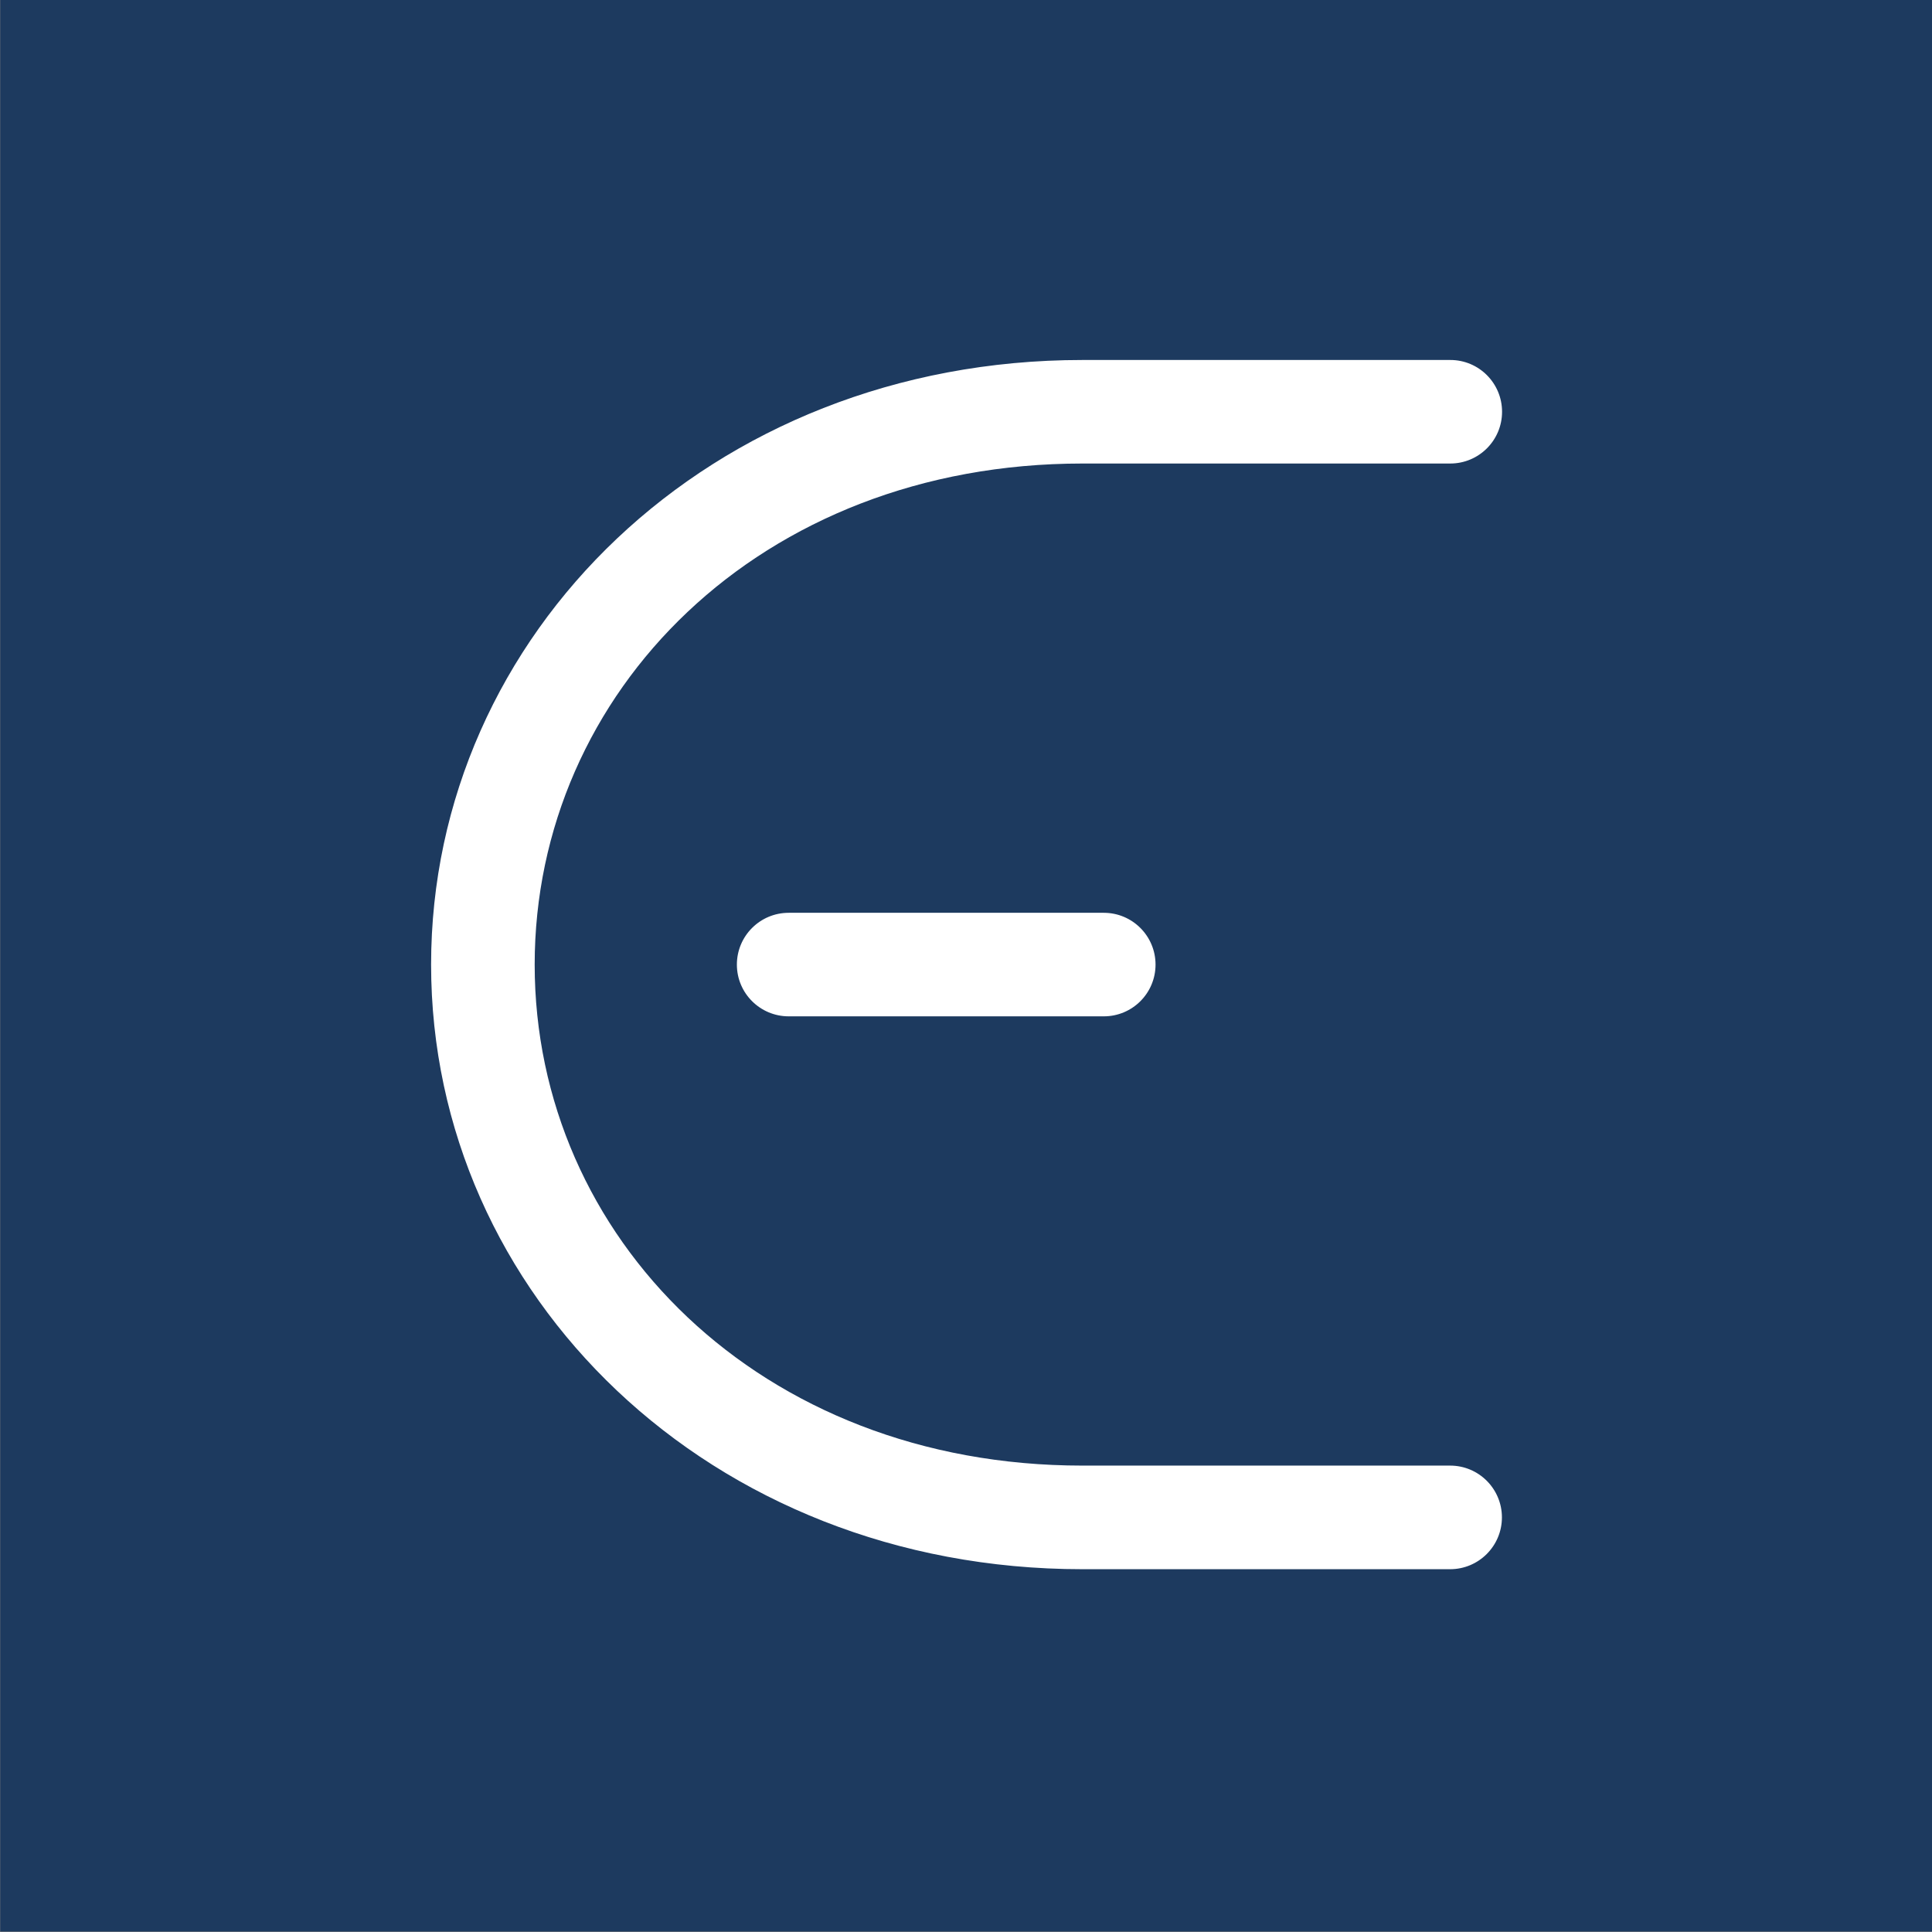 <?xml version="1.0" encoding="UTF-8" standalone="no"?>
<!DOCTYPE svg PUBLIC "-//W3C//DTD SVG 1.1//EN" "http://www.w3.org/Graphics/SVG/1.1/DTD/svg11.dtd">
<svg width="100%" height="100%" viewBox="0 0 512 512" version="1.1" xmlns="http://www.w3.org/2000/svg" xmlns:xlink="http://www.w3.org/1999/xlink" xml:space="preserve" xmlns:serif="http://www.serif.com/" style="fill-rule:evenodd;clip-rule:evenodd;stroke-linejoin:round;stroke-miterlimit:2;">
    <rect x="0" y="0" width="512" height="512" fill="#808080" stroke="none"/>
    <g id="Artboard1" transform="matrix(1.724,0,0,1.889,-1194.67,-270.17)">
        <rect x="693" y="143" width="297" height="271" style="fill:rgb(29,58,95);"/>
        <g id="icon" transform="matrix(2.712,0,0,2.474,-509.773,-470.337)">
            <path d="M508.984,302.621C508.984,304.242 507.672,305.555 506.051,305.555L488.191,305.555C486.57,305.555 485.254,304.242 485.254,302.621C485.254,301 486.566,299.684 488.191,299.684L506.051,299.684C507.672,299.684 508.984,301 508.984,302.621ZM528.625,271.273C528.625,272.895 527.309,274.207 525.688,274.207L504.84,274.207C486.551,274.207 473.793,287.18 473.793,302.621C473.793,318.063 486.551,331.031 504.836,331.031L525.68,331.031C527.305,331.031 528.617,332.348 528.617,333.969C528.617,335.59 527.301,336.906 525.68,336.906L504.836,336.906C483.715,336.906 467.922,321.336 467.922,302.621C467.922,283.906 483.715,268.336 504.84,268.336L525.688,268.336C527.309,268.332 528.625,269.648 528.625,271.273Z" style="fill:white;"/>
        </g>
    </g>
</svg>
